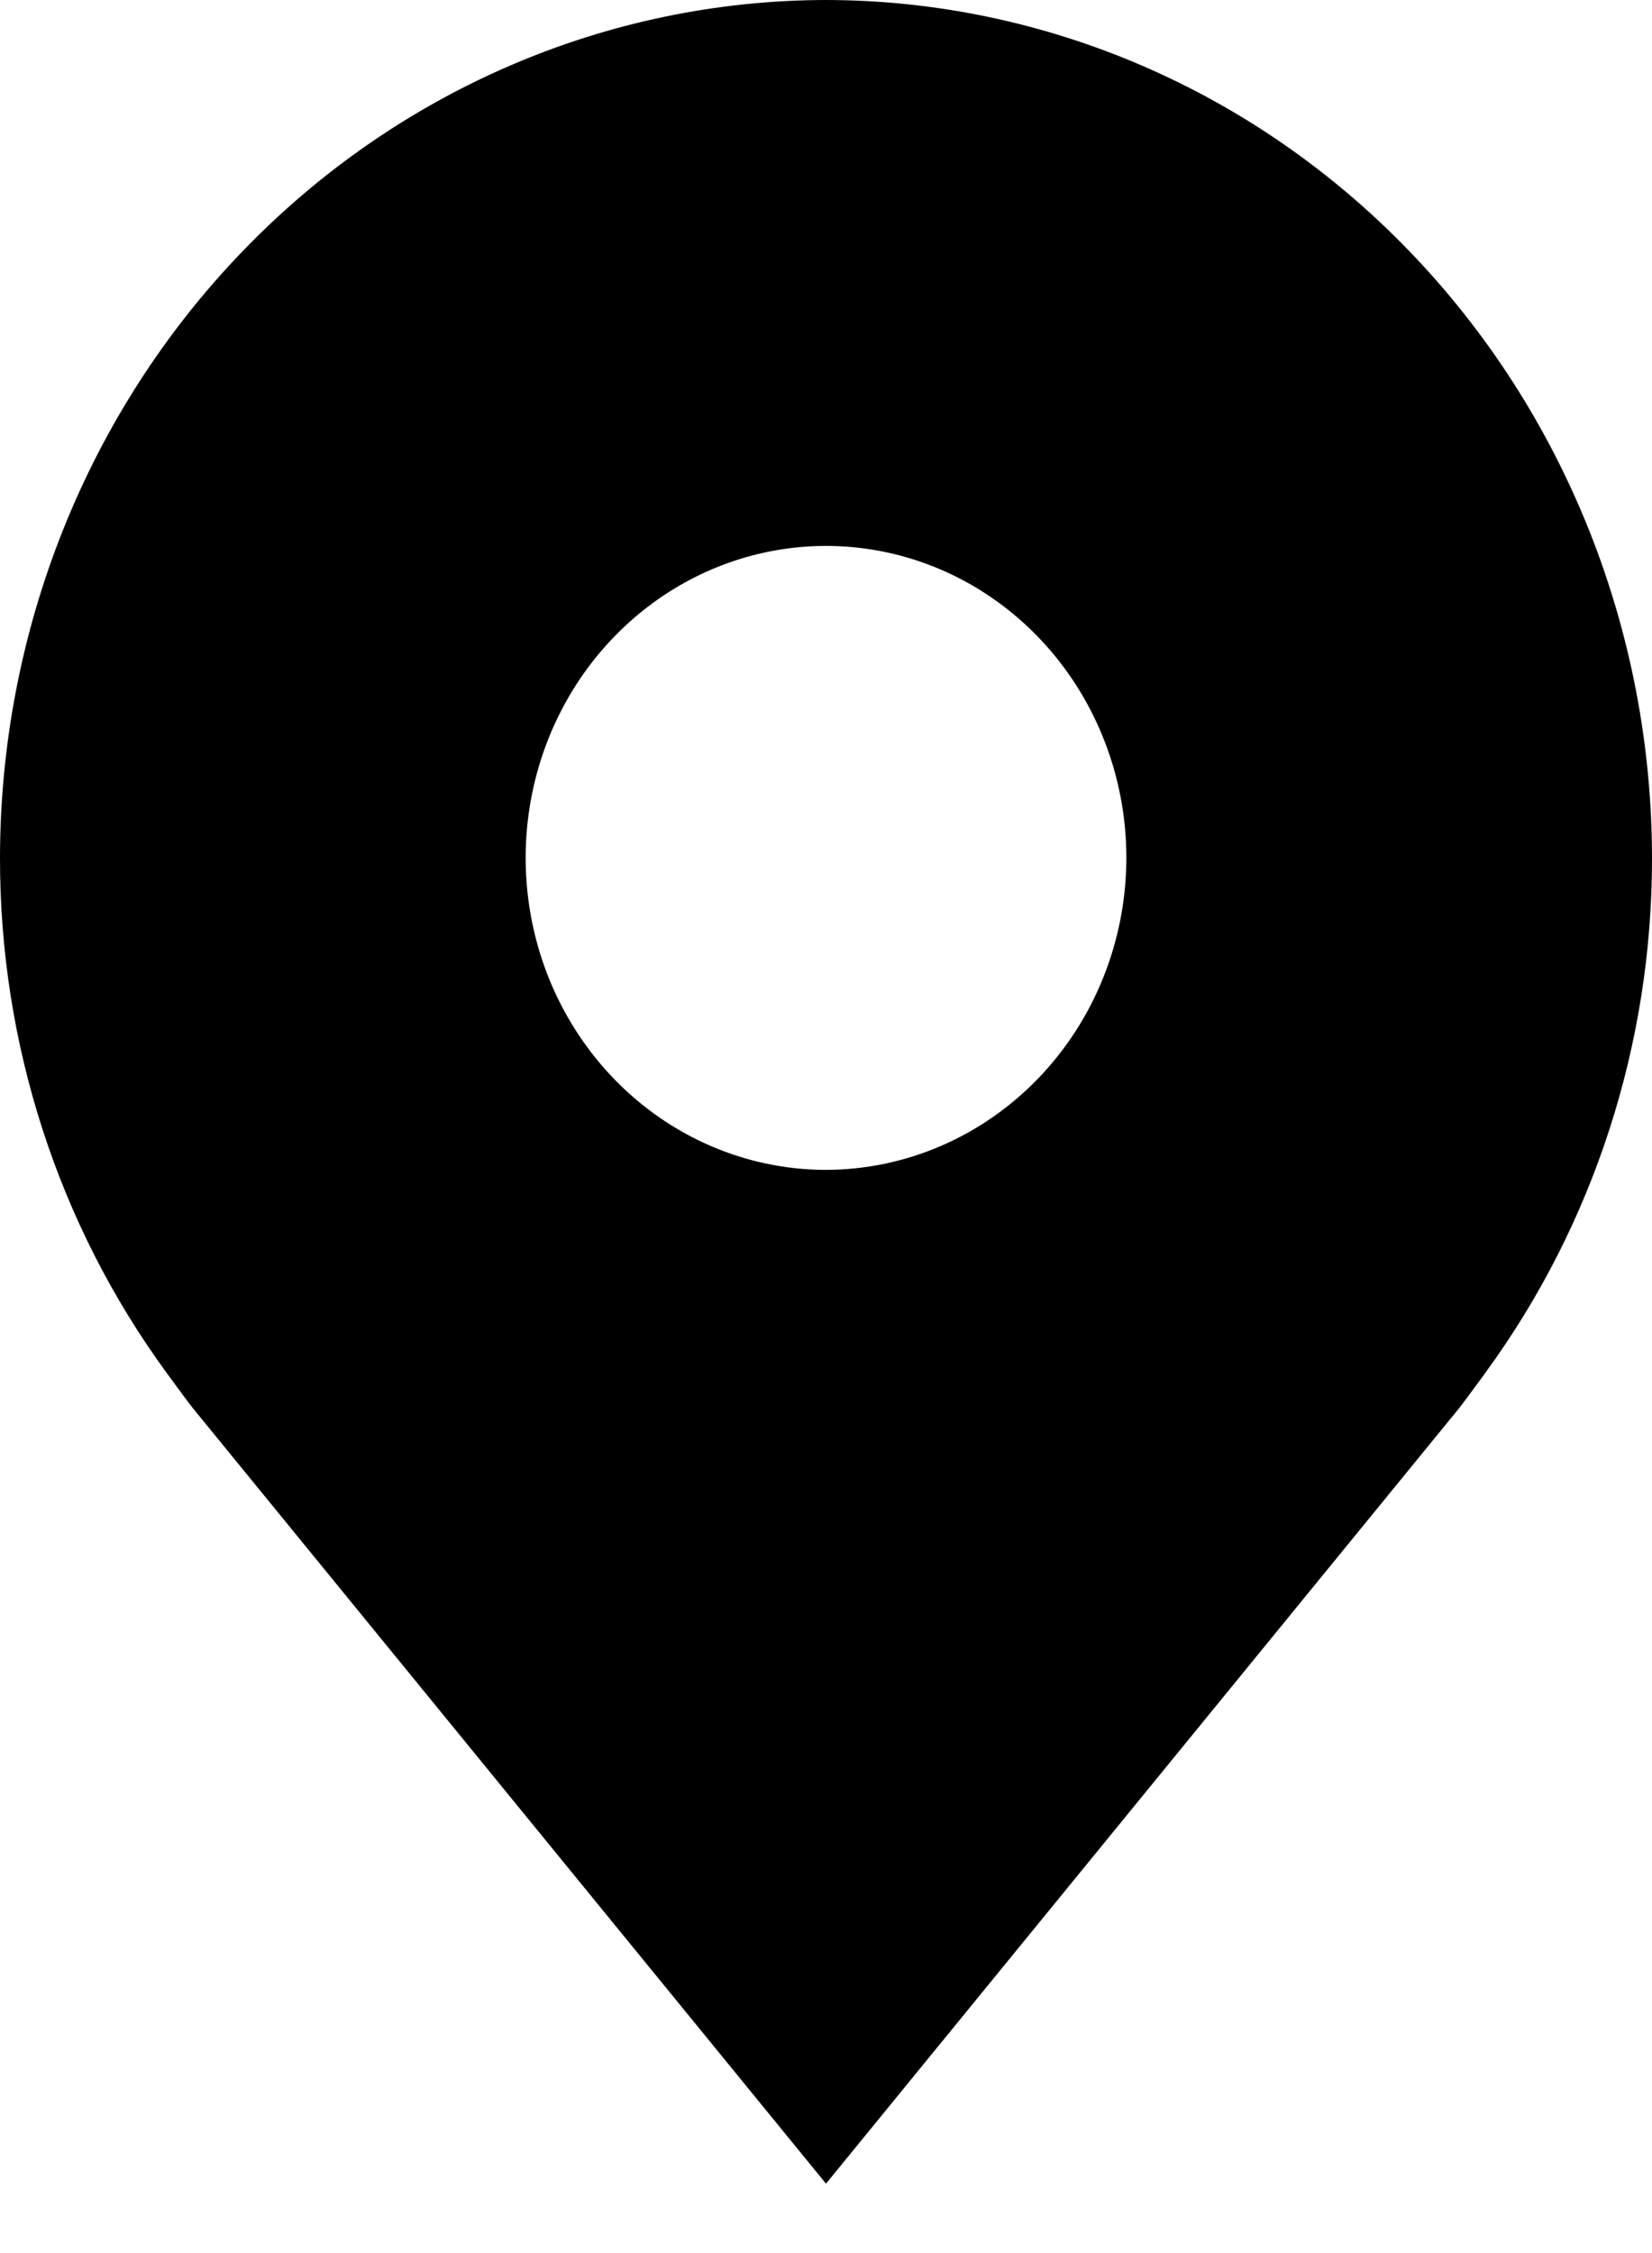 <svg width="22" height="30" viewBox="0 0 22 30" fill="none" xmlns="http://www.w3.org/2000/svg">
<path d="M11 0C8.084 0.004 5.288 1.208 3.226 3.35C1.163 5.491 0.003 8.394 1.17029e-05 11.423C-0.003 13.898 0.775 16.305 2.216 18.276C2.216 18.276 2.516 18.687 2.565 18.746L11 29.076L19.439 18.741C19.483 18.686 19.784 18.276 19.784 18.276L19.785 18.273C21.225 16.303 22.003 13.896 22 11.423C21.997 8.394 20.837 5.491 18.774 3.35C16.712 1.208 13.916 0.004 11 0ZM11 15.577C10.209 15.577 9.436 15.333 8.778 14.877C8.12 14.42 7.607 13.771 7.304 13.012C7.002 12.253 6.923 11.418 7.077 10.613C7.231 9.807 7.612 9.067 8.172 8.486C8.731 7.905 9.444 7.509 10.22 7.349C10.996 7.189 11.8 7.271 12.531 7.585C13.262 7.9 13.886 8.432 14.326 9.115C14.765 9.798 15 10.601 15 11.423C14.999 12.524 14.577 13.58 13.827 14.358C13.077 15.137 12.06 15.575 11 15.577Z" fill="black"/>
</svg>
